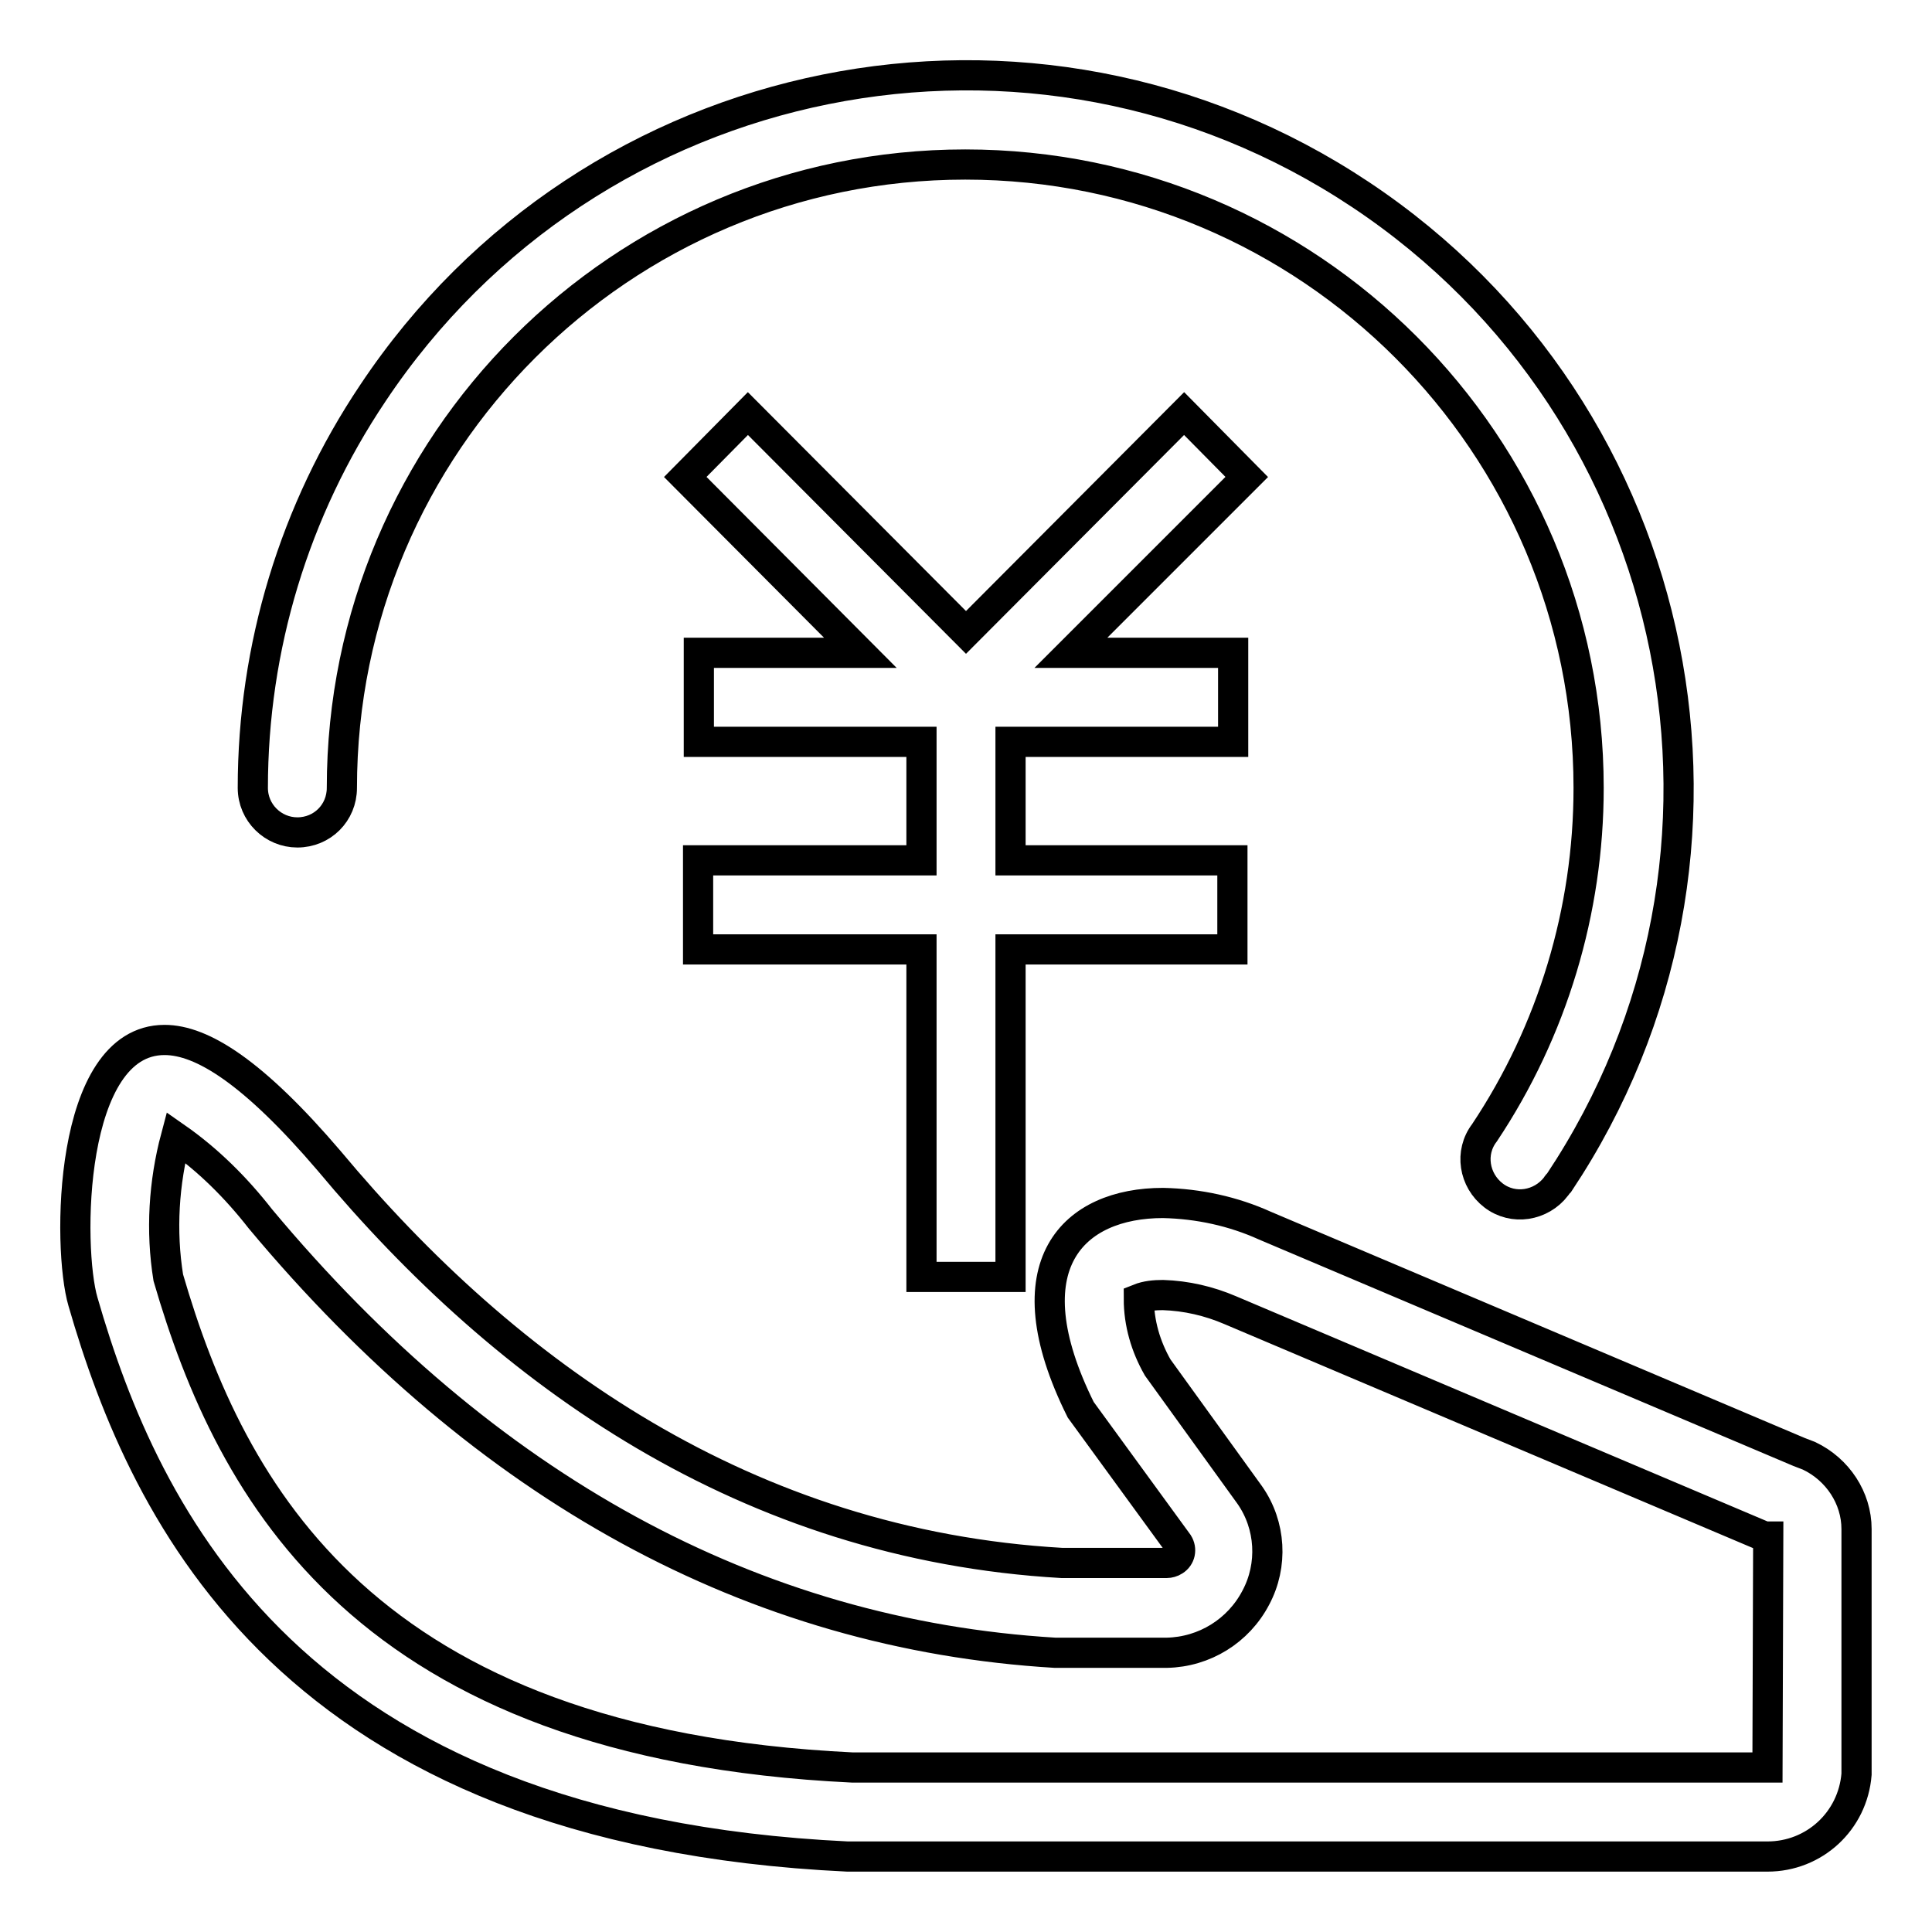 <?xml version="1.0" encoding="utf-8"?>
<!-- Svg Vector Icons : http://www.onlinewebfonts.com/icon -->
<!DOCTYPE svg PUBLIC "-//W3C//DTD SVG 1.1//EN" "http://www.w3.org/Graphics/SVG/1.1/DTD/svg11.dtd">
<svg version="1.1" xmlns="http://www.w3.org/2000/svg" xmlns:xlink="http://www.w3.org/1999/xlink" x="0px" y="0px" viewBox="0 0 256 256" enable-background="new 0 0 256 256" xml:space="preserve">
<g> <path stroke-width="4" fill-opacity="0" stroke="#000000"  d="M39.4,110.3c3.3,0,5.9-2.6,5.9-5.9l0,0c0-45.6,37-82.6,82.6-82.6s82.6,37,82.6,82.6 c0,16.3-4.8,32.2-13.8,45.7c-2,2.6-1.4,6.3,1.2,8.3c2.6,2,6.3,1.4,8.3-1.2c0.1-0.2,0.3-0.4,0.4-0.5c28.9-43.4,17.1-102-26.3-130.9 C136.9-3.1,78.3,8.7,49.4,52.1C39,67.6,33.5,85.8,33.5,104.4C33.5,107.7,36.2,110.3,39.4,110.3L39.4,110.3L39.4,110.3z"/> <path stroke-width="4" fill-opacity="0" stroke="#000000"  d="M156.9,54.8L128,83.8L99.1,54.8l-8.3,8.4L114,86.5H92.6v11.8h29.5V114H92.5v11.8h29.6v43.4h11.8v-43.4h29.4 V114h-29.4V98.3h29.5V86.5h-21.5l23.3-23.3L156.9,54.8z"/> <path stroke-width="4" fill-opacity="0" stroke="#000000"  d="M239.7,192.9l-1.3-0.5l-70.8-30c-4.2-1.9-8.8-2.9-13.5-3c-11.8,0-20.5,8.1-10.9,27.4l12.9,17.7 c0.5,0.8,0.3,1.8-0.5,2.3c-0.3,0.2-0.7,0.3-1,0.3h-13.9c-41.7-2.4-73.5-25-97.1-53.3c-10-11.7-16.8-16-21.8-16 C9,137.8,8.9,165.4,11,172.5c8.2,28.4,27.6,70,101.3,73.5h121.9c6.2,0,11.3-4.7,11.8-10.9v-32.5C246,198.5,243.5,194.7,239.7,192.9 z M234.2,234.2H112.9c-64.5-3.1-82.3-36.4-90.6-64.9c-1-6.2-0.6-12.6,1-18.6c4.3,3,8,6.7,11.2,10.8c29.8,35.7,65.3,55.1,105.3,57.5 h14.8c5-0.1,9.5-2.9,11.8-7.3c2.3-4.3,2-9.6-0.8-13.6l-12.2-16.9c-1.6-2.8-2.5-5.9-2.5-9.1c1-0.4,2.1-0.5,3.2-0.5 c3.1,0.1,6.1,0.8,8.9,2l70.8,30h0.5L234.2,234.2z"/></g>
</svg>